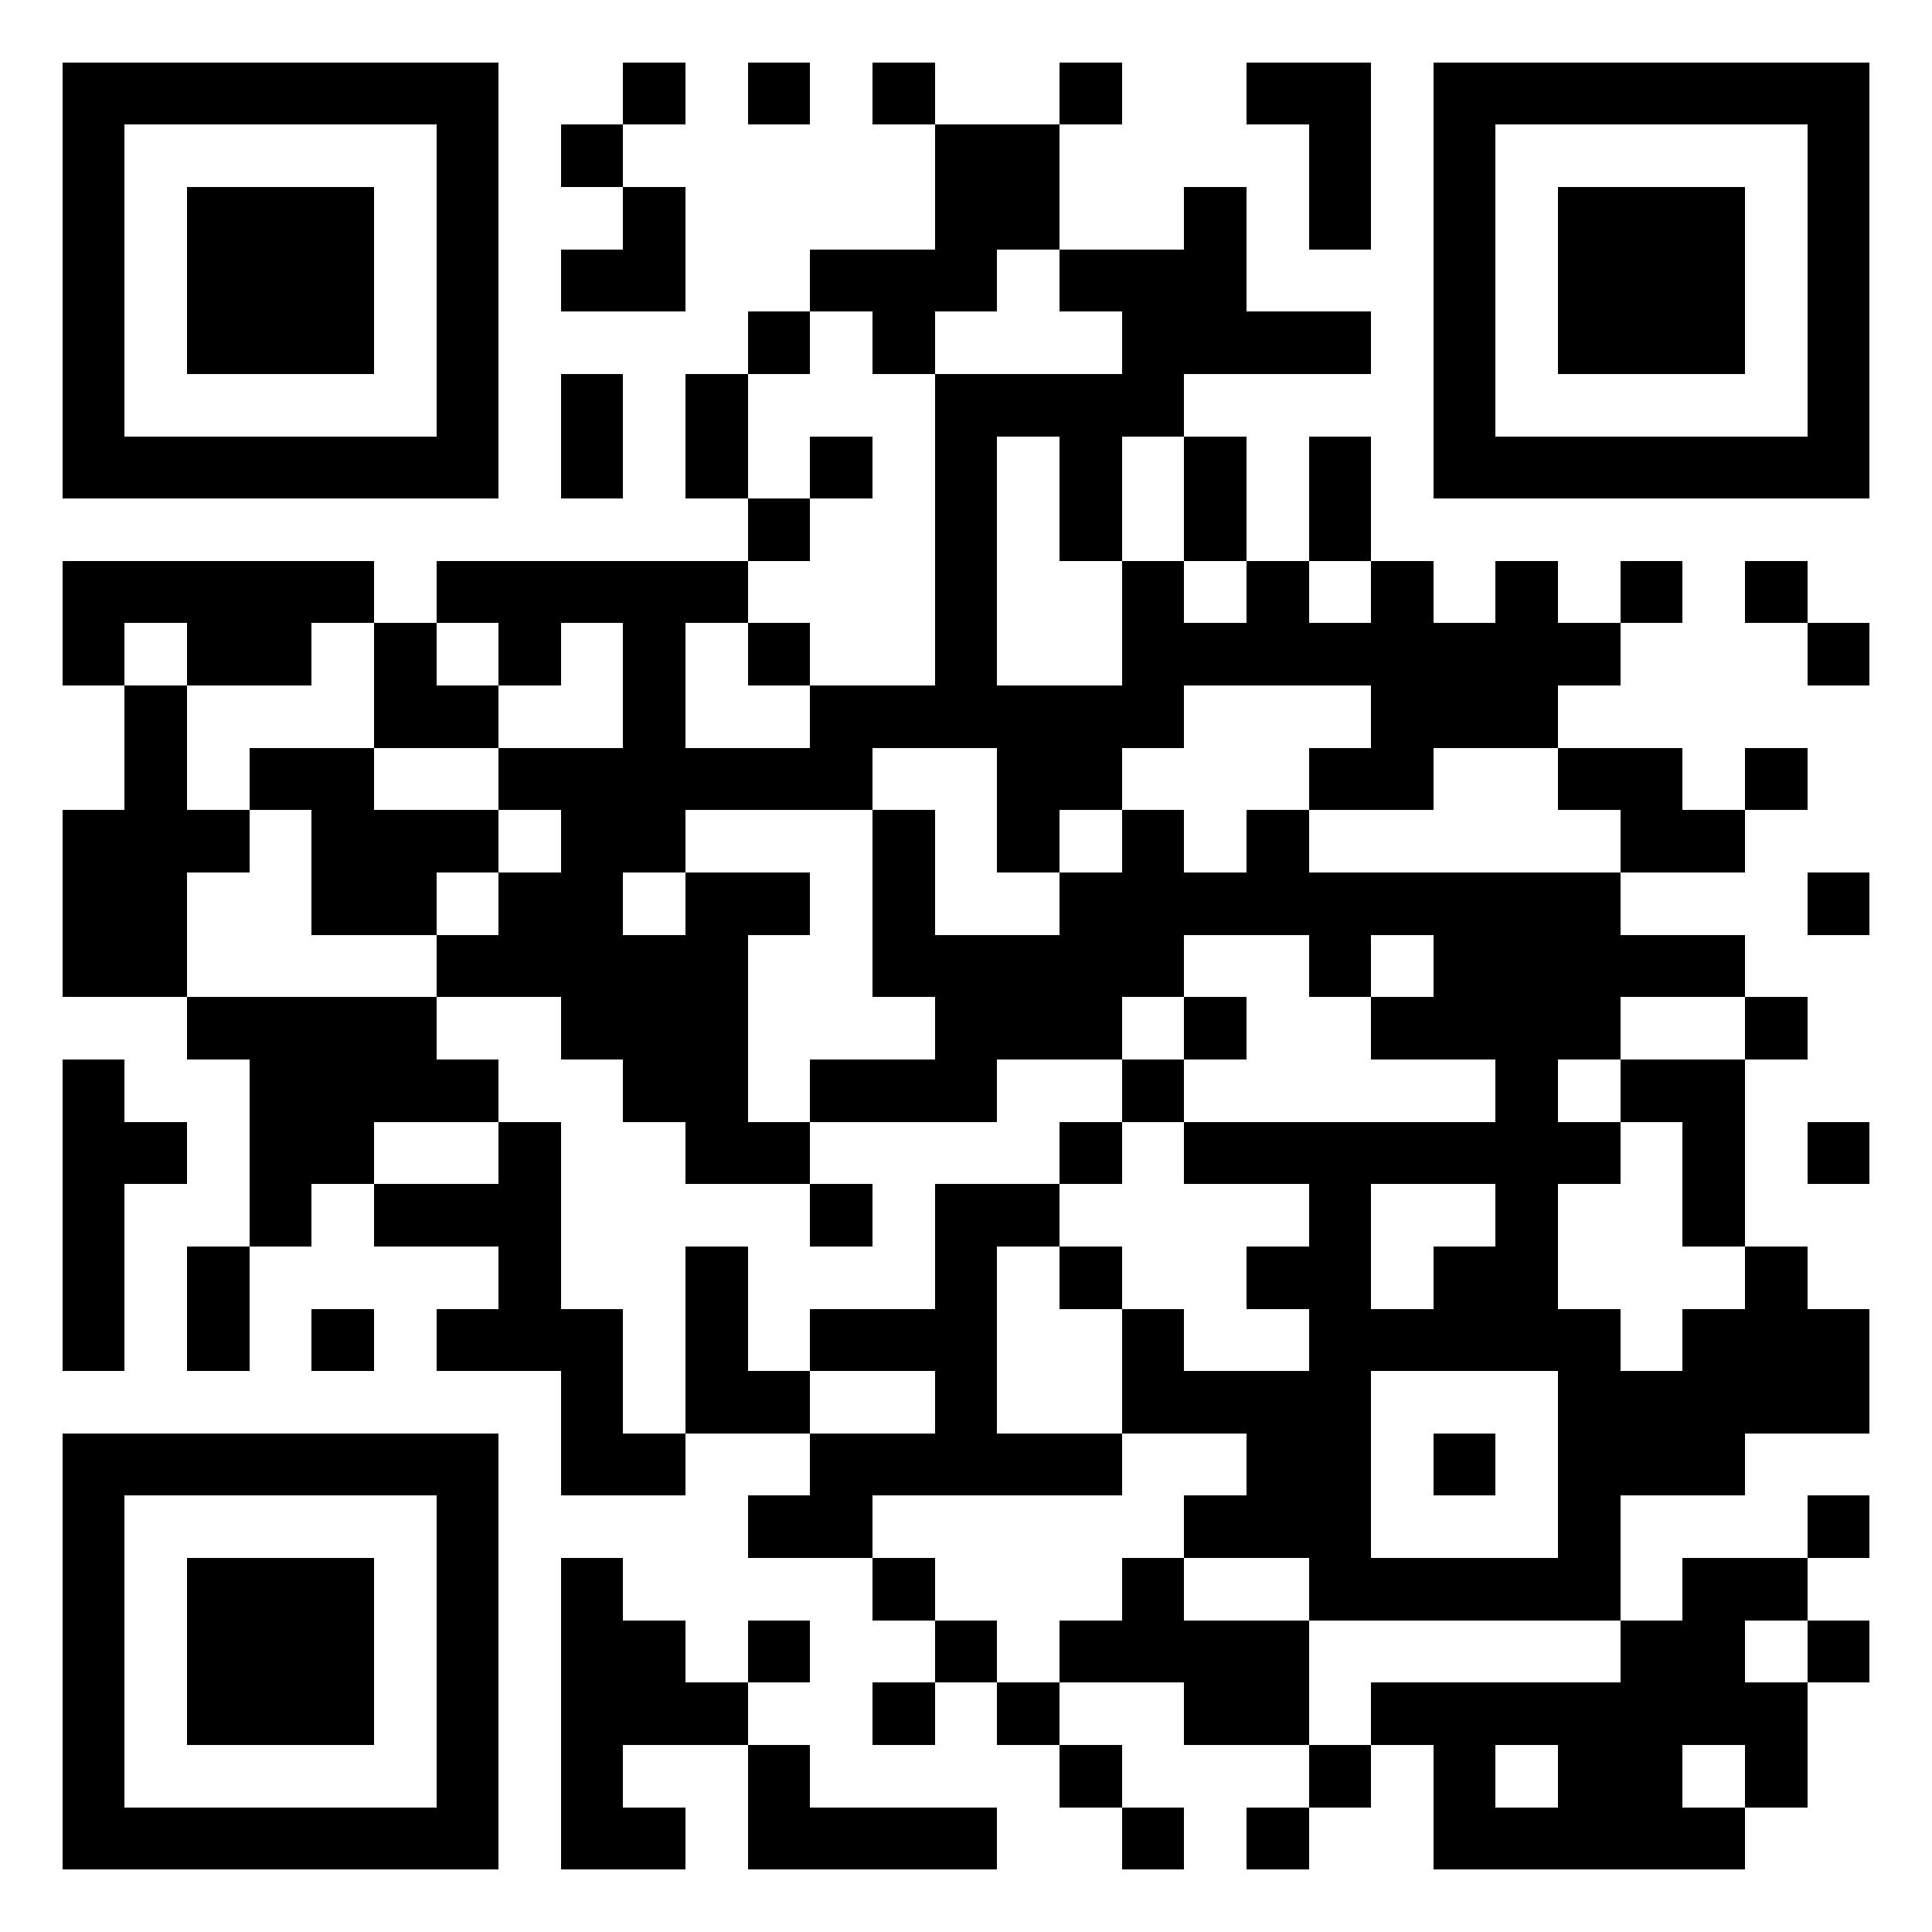<?xml version="1.0" encoding="utf-8" standalone="yes"?> <svg width="200" height="200" viewBox="-1 -1 31 31" xmlns="http://www.w3.org/2000/svg" xmlns:xlink="http://www.w3.org/1999/xlink" shape-rendering="crispEdges" id="qr code"><rect id="qr background" fill-opacity="1" fill="rgb(255, 255, 255)" x="-1" y="-1" width="31" height="31"></rect><path fill-opacity="1" fill="rgb(0, 0, 0)" id="qr dark pixels" fill-rule="evenodd" d="M 9 0 L 10 0 L 10 1 L 9 1 z M 11 0 L 12 0 L 12 1 L 11 1 z M 13 0 L 14 0 L 14 1 L 13 1 z M 16 0 L 17 0 L 17 1 L 16 1 z M 19 0 L 21 0 L 21 3 L 20 3 L 20 1 L 19 1 z M 8 1 L 9 1 L 9 2 L 8 2 z M 14 1 L 16 1 L 16 3 L 15 3 L 15 4 L 14 4 L 14 5 L 13 5 L 13 4 L 12 4 L 12 3 L 14 3 z M 9 2 L 10 2 L 10 4 L 8 4 L 8 3 L 9 3 z M 18 2 L 19 2 L 19 4 L 21 4 L 21 5 L 18 5 L 18 6 L 17 6 L 17 8 L 16 8 L 16 6 L 15 6 L 15 10 L 17 10 L 17 8 L 18 8 L 18 9 L 19 9 L 19 8 L 20 8 L 20 9 L 21 9 L 21 8 L 22 8 L 22 9 L 23 9 L 23 8 L 24 8 L 24 9 L 25 9 L 25 10 L 24 10 L 24 11 L 22 11 L 22 12 L 20 12 L 20 11 L 21 11 L 21 10 L 18 10 L 18 11 L 17 11 L 17 12 L 16 12 L 16 13 L 15 13 L 15 11 L 13 11 L 13 12 L 10 12 L 10 13 L 9 13 L 9 14 L 10 14 L 10 13 L 12 13 L 12 14 L 11 14 L 11 17 L 12 17 L 12 18 L 10 18 L 10 17 L 9 17 L 9 16 L 8 16 L 8 15 L 6 15 L 6 14 L 7 14 L 7 13 L 8 13 L 8 12 L 7 12 L 7 11 L 9 11 L 9 9 L 8 9 L 8 10 L 7 10 L 7 9 L 6 9 L 6 8 L 11 8 L 11 9 L 10 9 L 10 11 L 12 11 L 12 10 L 14 10 L 14 5 L 17 5 L 17 4 L 16 4 L 16 3 L 18 3 z M 11 4 L 12 4 L 12 5 L 11 5 z M 8 5 L 9 5 L 9 7 L 8 7 z M 10 5 L 11 5 L 11 7 L 10 7 z M 12 6 L 13 6 L 13 7 L 12 7 z M 18 6 L 19 6 L 19 8 L 18 8 z M 20 6 L 21 6 L 21 8 L 20 8 z M 11 7 L 12 7 L 12 8 L 11 8 z M 0 8 L 5 8 L 5 9 L 4 9 L 4 10 L 2 10 L 2 9 L 1 9 L 1 10 L 0 10 z M 25 8 L 26 8 L 26 9 L 25 9 z M 27 8 L 28 8 L 28 9 L 27 9 z M 5 9 L 6 9 L 6 10 L 7 10 L 7 11 L 5 11 z M 11 9 L 12 9 L 12 10 L 11 10 z M 28 9 L 29 9 L 29 10 L 28 10 z M 1 10 L 2 10 L 2 12 L 3 12 L 3 13 L 2 13 L 2 15 L 0 15 L 0 12 L 1 12 z M 3 11 L 5 11 L 5 12 L 7 12 L 7 13 L 6 13 L 6 14 L 4 14 L 4 12 L 3 12 z M 24 11 L 26 11 L 26 12 L 27 12 L 27 13 L 25 13 L 25 12 L 24 12 z M 27 11 L 28 11 L 28 12 L 27 12 z M 13 12 L 14 12 L 14 14 L 16 14 L 16 13 L 17 13 L 17 12 L 18 12 L 18 13 L 19 13 L 19 12 L 20 12 L 20 13 L 25 13 L 25 14 L 27 14 L 27 15 L 25 15 L 25 16 L 24 16 L 24 17 L 25 17 L 25 18 L 24 18 L 24 20 L 22 20 L 22 19 L 23 19 L 23 18 L 21 18 L 21 20 L 19 20 L 19 19 L 20 19 L 20 18 L 18 18 L 18 17 L 23 17 L 23 16 L 21 16 L 21 15 L 22 15 L 22 14 L 21 14 L 21 15 L 20 15 L 20 14 L 18 14 L 18 15 L 17 15 L 17 16 L 15 16 L 15 17 L 12 17 L 12 16 L 14 16 L 14 15 L 13 15 z M 28 13 L 29 13 L 29 14 L 28 14 z M 2 15 L 6 15 L 6 16 L 7 16 L 7 17 L 5 17 L 5 18 L 4 18 L 4 19 L 3 19 L 3 16 L 2 16 z M 18 15 L 19 15 L 19 16 L 18 16 z M 27 15 L 28 15 L 28 16 L 27 16 z M 0 16 L 1 16 L 1 17 L 2 17 L 2 18 L 1 18 L 1 21 L 0 21 z M 17 16 L 18 16 L 18 17 L 17 17 z M 25 16 L 27 16 L 27 19 L 26 19 L 26 17 L 25 17 z M 7 17 L 8 17 L 8 20 L 9 20 L 9 22 L 10 22 L 10 23 L 8 23 L 8 21 L 6 21 L 6 20 L 7 20 L 7 19 L 5 19 L 5 18 L 7 18 z M 16 17 L 17 17 L 17 18 L 16 18 z M 28 17 L 29 17 L 29 18 L 28 18 z M 12 18 L 13 18 L 13 19 L 12 19 z M 14 18 L 16 18 L 16 19 L 15 19 L 15 22 L 17 22 L 17 23 L 13 23 L 13 24 L 11 24 L 11 23 L 12 23 L 12 22 L 14 22 L 14 21 L 12 21 L 12 20 L 14 20 z M 2 19 L 3 19 L 3 21 L 2 21 z M 10 19 L 11 19 L 11 21 L 12 21 L 12 22 L 10 22 z M 16 19 L 17 19 L 17 20 L 16 20 z M 27 19 L 28 19 L 28 20 L 29 20 L 29 22 L 27 22 L 27 23 L 25 23 L 25 21 L 26 21 L 26 20 L 27 20 z M 4 20 L 5 20 L 5 21 L 4 21 z M 17 20 L 18 20 L 18 21 L 20 21 L 20 24 L 18 24 L 18 23 L 19 23 L 19 22 L 17 22 z M 28 23 L 29 23 L 29 24 L 28 24 z M 8 24 L 9 24 L 9 25 L 10 25 L 10 26 L 11 26 L 11 27 L 9 27 L 9 28 L 10 28 L 10 29 L 8 29 z M 13 24 L 14 24 L 14 25 L 13 25 z M 17 24 L 18 24 L 18 25 L 20 25 L 20 27 L 18 27 L 18 26 L 16 26 L 16 25 L 17 25 z M 26 24 L 28 24 L 28 25 L 27 25 L 27 26 L 28 26 L 28 28 L 27 28 L 27 27 L 26 27 L 26 28 L 27 28 L 27 29 L 22 29 L 22 27 L 21 27 L 21 26 L 25 26 L 25 25 L 26 25 zM 23 27 L 24 27 L 24 28 L 23 28 z M 11 25 L 12 25 L 12 26 L 11 26 z M 14 25 L 15 25 L 15 26 L 14 26 z M 28 25 L 29 25 L 29 26 L 28 26 z M 13 26 L 14 26 L 14 27 L 13 27 z M 15 26 L 16 26 L 16 27 L 15 27 z M 11 27 L 12 27 L 12 28 L 15 28 L 15 29 L 11 29 z M 16 27 L 17 27 L 17 28 L 16 28 z M 20 27 L 21 27 L 21 28 L 20 28 z M 17 28 L 18 28 L 18 29 L 17 29 z M 19 28 L 20 28 L 20 29 L 19 29 z"></path><path id="qr squares" d="M0,0h7h0v0v7v0h0h-7h0v0v-7v0h0zM1,1h5h0v0v5v0h0h-5h0v0v-5v0h0zM2,2h3h0v0v3v0h0h-3h0v0v-3v0h0z M22,0h7h0v0v7v0h0h-7h0v0v-7v0h0zM23,1h5h0v0v5v0h0h-5h0v0v-5v0h0zM24,2h3h0v0v3v0h0h-3h0v0v-3v0h0z M0,22h7h0v0v7v0h0h-7h0v0v-7v0h0zM1,23h5h0v0v5v0h0h-5h0v0v-5v0h0zM2,24h3h0v0v3v0h0h-3h0v0v-3v0h0zM20,20h5h0v0v5v0h0h-5h0v0v-5v0h0zM21,21h3h0v0v3v0h0h-3h0v0v-3v0h0zM22,22h1h0v0v1v0h0h-1h0v0v-1v0h0z" fill-rule="evenodd" fill-opacity="1" fill="rgb(0, 0, 0)"></path></svg>